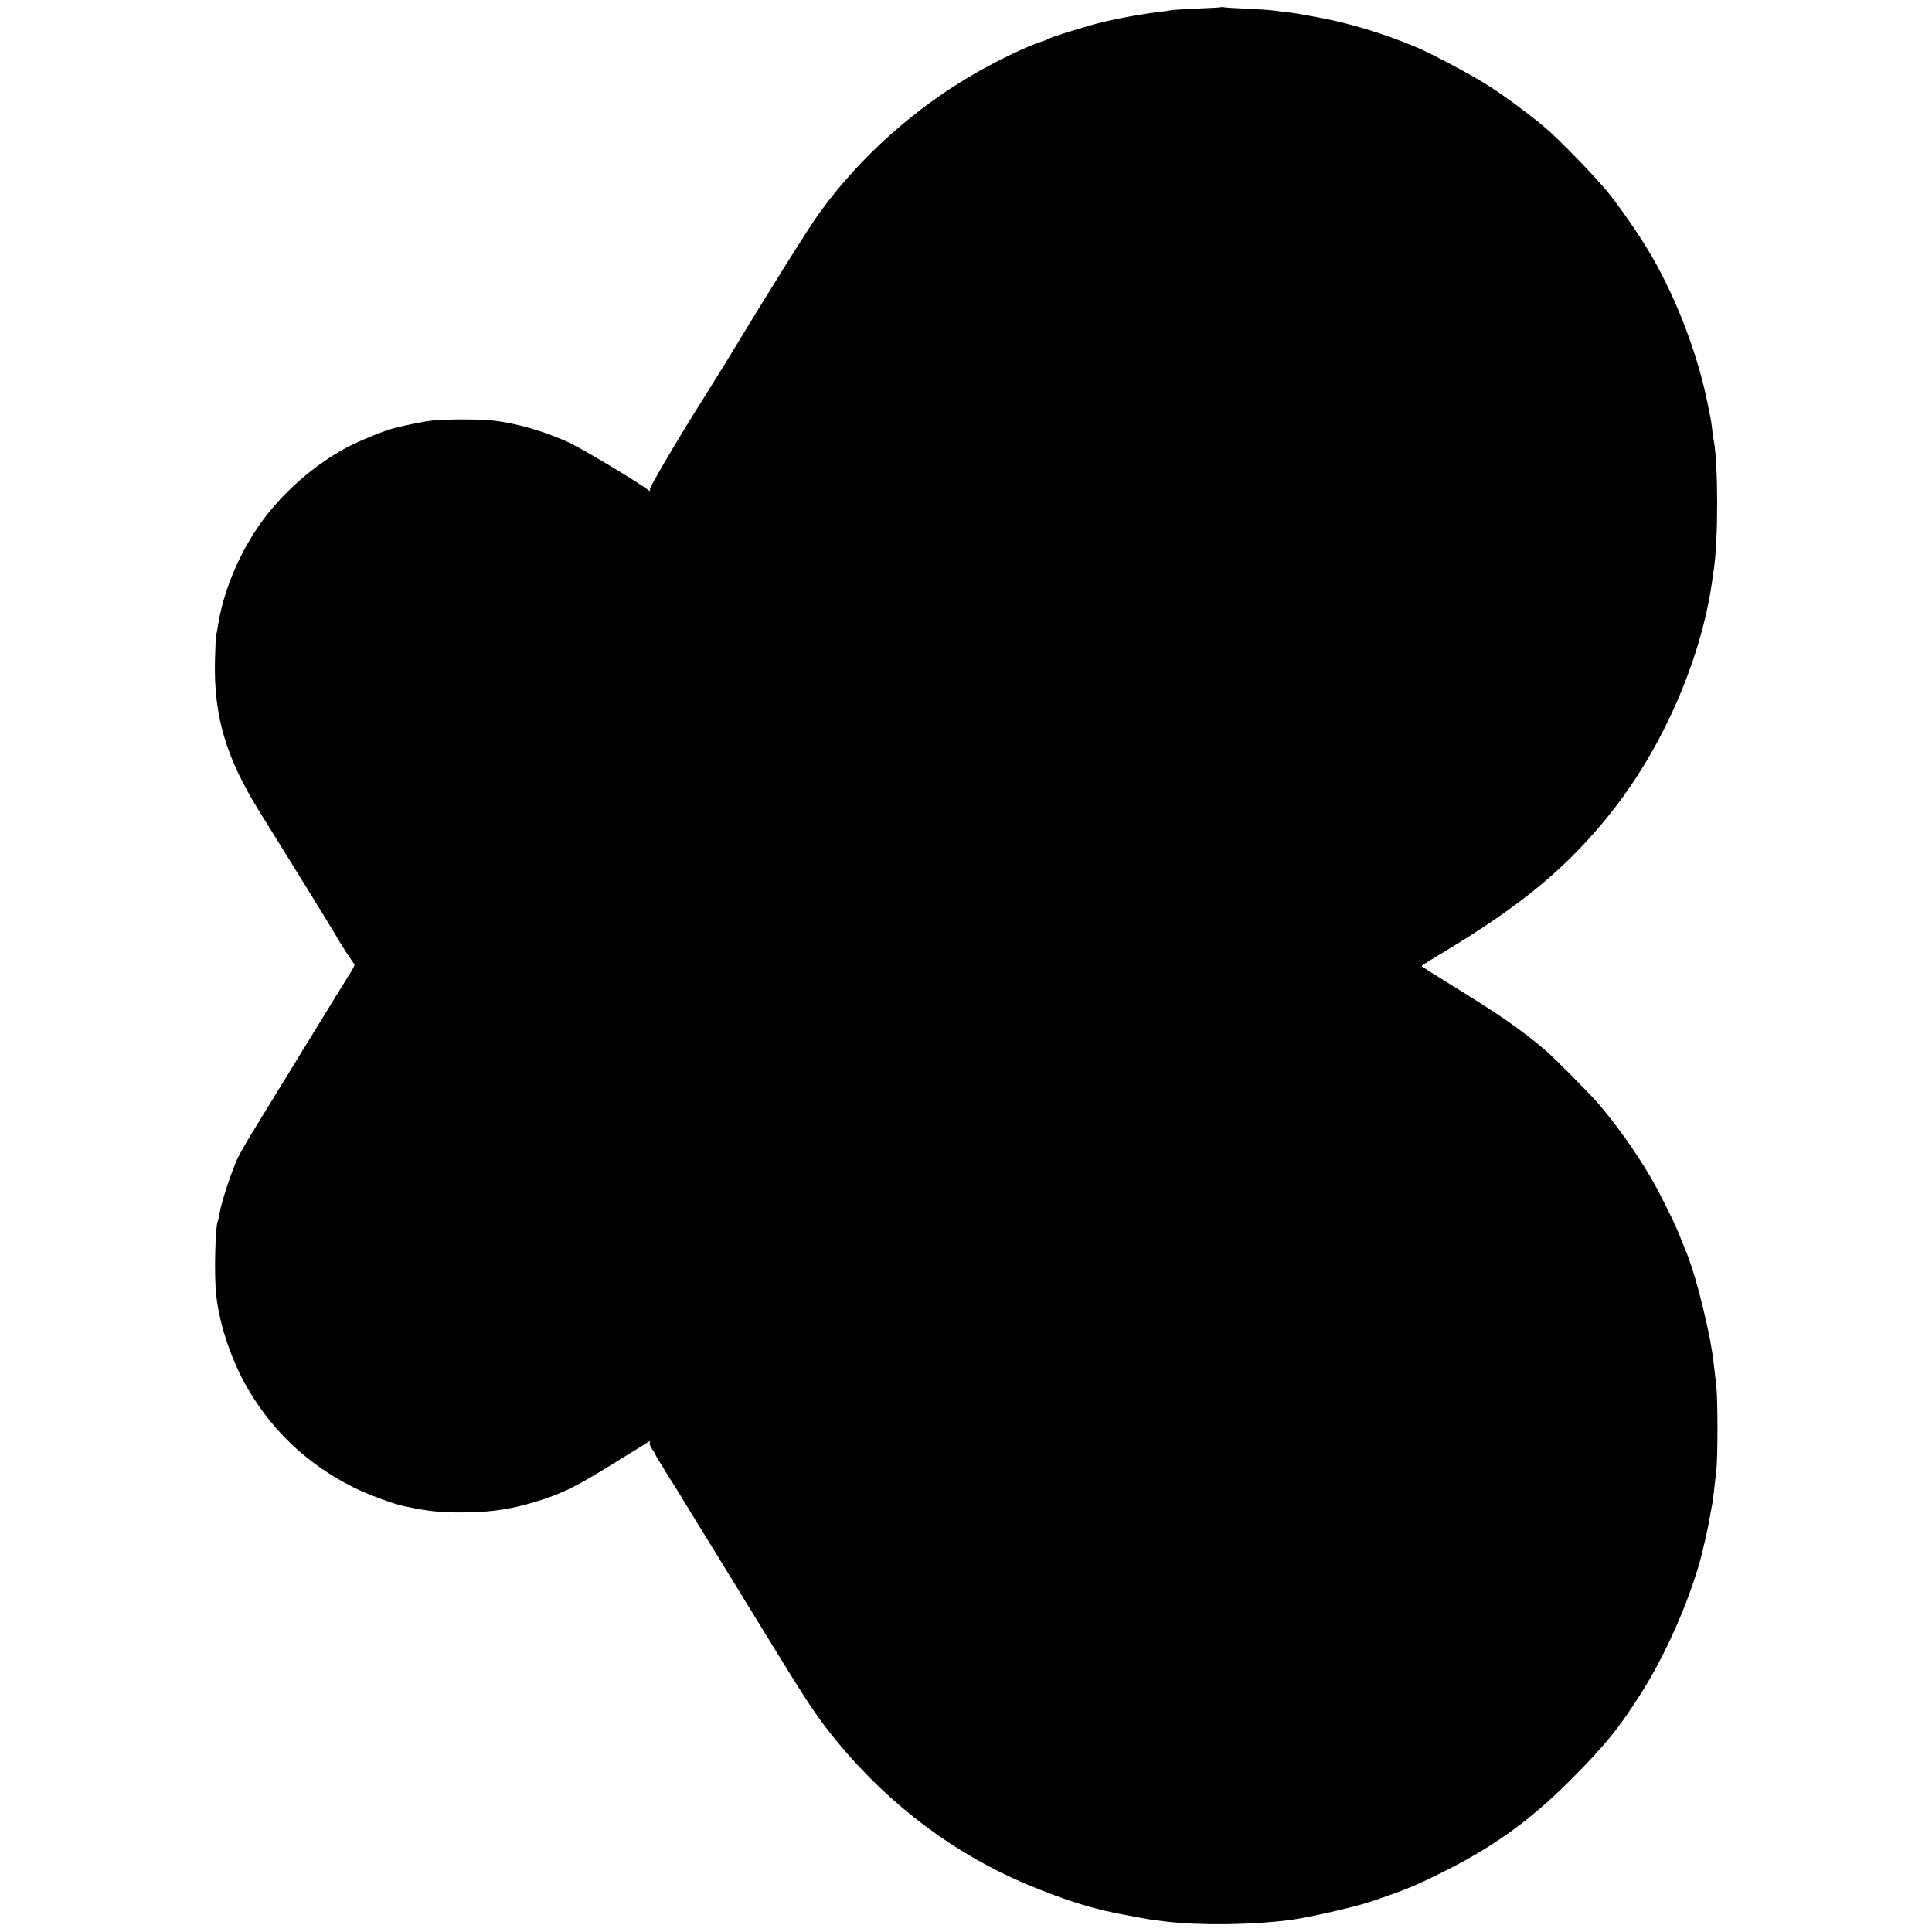 <?xml version="1.0" standalone="no"?>
<!DOCTYPE svg PUBLIC "-//W3C//DTD SVG 20010904//EN"
 "http://www.w3.org/TR/2001/REC-SVG-20010904/DTD/svg10.dtd">
<svg version="1.0" xmlns="http://www.w3.org/2000/svg"
 width="1200pt" height="1200pt" viewBox="0 0 1200 1200"
 preserveAspectRatio="xMidYMid meet">
<g transform="translate(0,1200) scale(0.1,-0.1)"
fill="#000000" stroke="none">
<path d="M7588 11956 c-1 -2 -68 -6 -148 -9 -80 -4 -154 -8 -165 -10 -11 -3
-47 -8 -80 -12 -32 -4 -67 -8 -76 -10 -9 -2 -34 -6 -55 -9 -81 -13 -202 -38
-269 -57 -136 -39 -270 -81 -280 -89 -5 -4 -28 -13 -50 -20 -80 -25 -256 -109
-395 -188 -381 -216 -729 -527 -980 -874 -66 -91 -305 -472 -592 -946 -43 -70
-91 -147 -107 -172 -179 -283 -361 -592 -355 -602 6 -10 4 -10 -7 -3 -82 60
-406 254 -491 294 -147 70 -335 124 -478 139 -82 9 -296 9 -375 0 -54 -6 -133
-22 -235 -47 -63 -15 -223 -81 -305 -125 -200 -109 -395 -281 -527 -467 -132
-185 -231 -422 -263 -629 -4 -25 -10 -54 -12 -65 -3 -11 -6 -85 -8 -165 -7
-340 70 -600 278 -933 104 -166 459 -741 472 -765 29 -53 110 -177 117 -180 4
-2 -8 -27 -26 -55 -19 -29 -138 -223 -266 -432 -128 -209 -272 -443 -319 -520
-48 -77 -99 -166 -115 -199 -35 -73 -102 -277 -111 -336 -4 -25 -8 -47 -11
-51 -17 -29 -25 -338 -11 -463 21 -191 97 -414 202 -591 153 -260 374 -465
650 -603 89 -44 246 -103 315 -117 150 -32 224 -40 365 -39 189 1 318 22 498
81 136 45 224 90 457 235 102 63 191 118 199 123 10 5 12 4 7 -4 -4 -6 2 -24
13 -40 12 -16 21 -31 21 -34 0 -3 31 -54 68 -114 38 -59 100 -160 138 -223 39
-63 131 -214 206 -335 74 -121 215 -350 313 -510 236 -385 293 -469 418 -619
322 -386 723 -685 1167 -871 251 -104 418 -156 635 -194 33 -6 71 -13 85 -16
24 -5 64 -10 140 -20 210 -25 524 -22 770 9 116 15 397 79 505 115 217 73 278
98 480 200 295 150 514 310 756 551 218 218 312 334 456 565 164 263 322 641
378 905 2 8 8 35 14 60 5 25 12 56 14 70 3 14 8 43 12 65 4 22 9 48 11 59 2
10 6 44 10 75 3 31 9 85 14 121 10 87 10 447 0 535 -5 39 -11 93 -14 120 -20
197 -113 573 -181 730 -7 17 -20 49 -29 72 -24 66 -125 269 -176 358 -94 162
-213 330 -331 469 -54 63 -281 291 -334 336 -156 131 -282 218 -587 406 -98
60 -178 111 -178 114 1 3 60 41 133 84 489 294 770 527 1038 862 325 406 566
958 634 1449 3 22 7 54 10 70 28 181 27 653 0 796 -3 12 -7 43 -10 68 -5 45
-9 71 -20 121 -3 14 -7 34 -9 45 -59 295 -185 630 -339 900 -65 115 -180 284
-275 405 -68 86 -306 333 -391 404 -90 77 -234 184 -339 253 -104 69 -374 213
-477 255 -209 86 -407 145 -612 183 -116 21 -133 24 -193 31 -30 3 -66 8 -80
10 -14 2 -83 7 -155 10 -71 3 -135 7 -142 9 -6 2 -13 2 -15 1z"/>
</g>
</svg>
